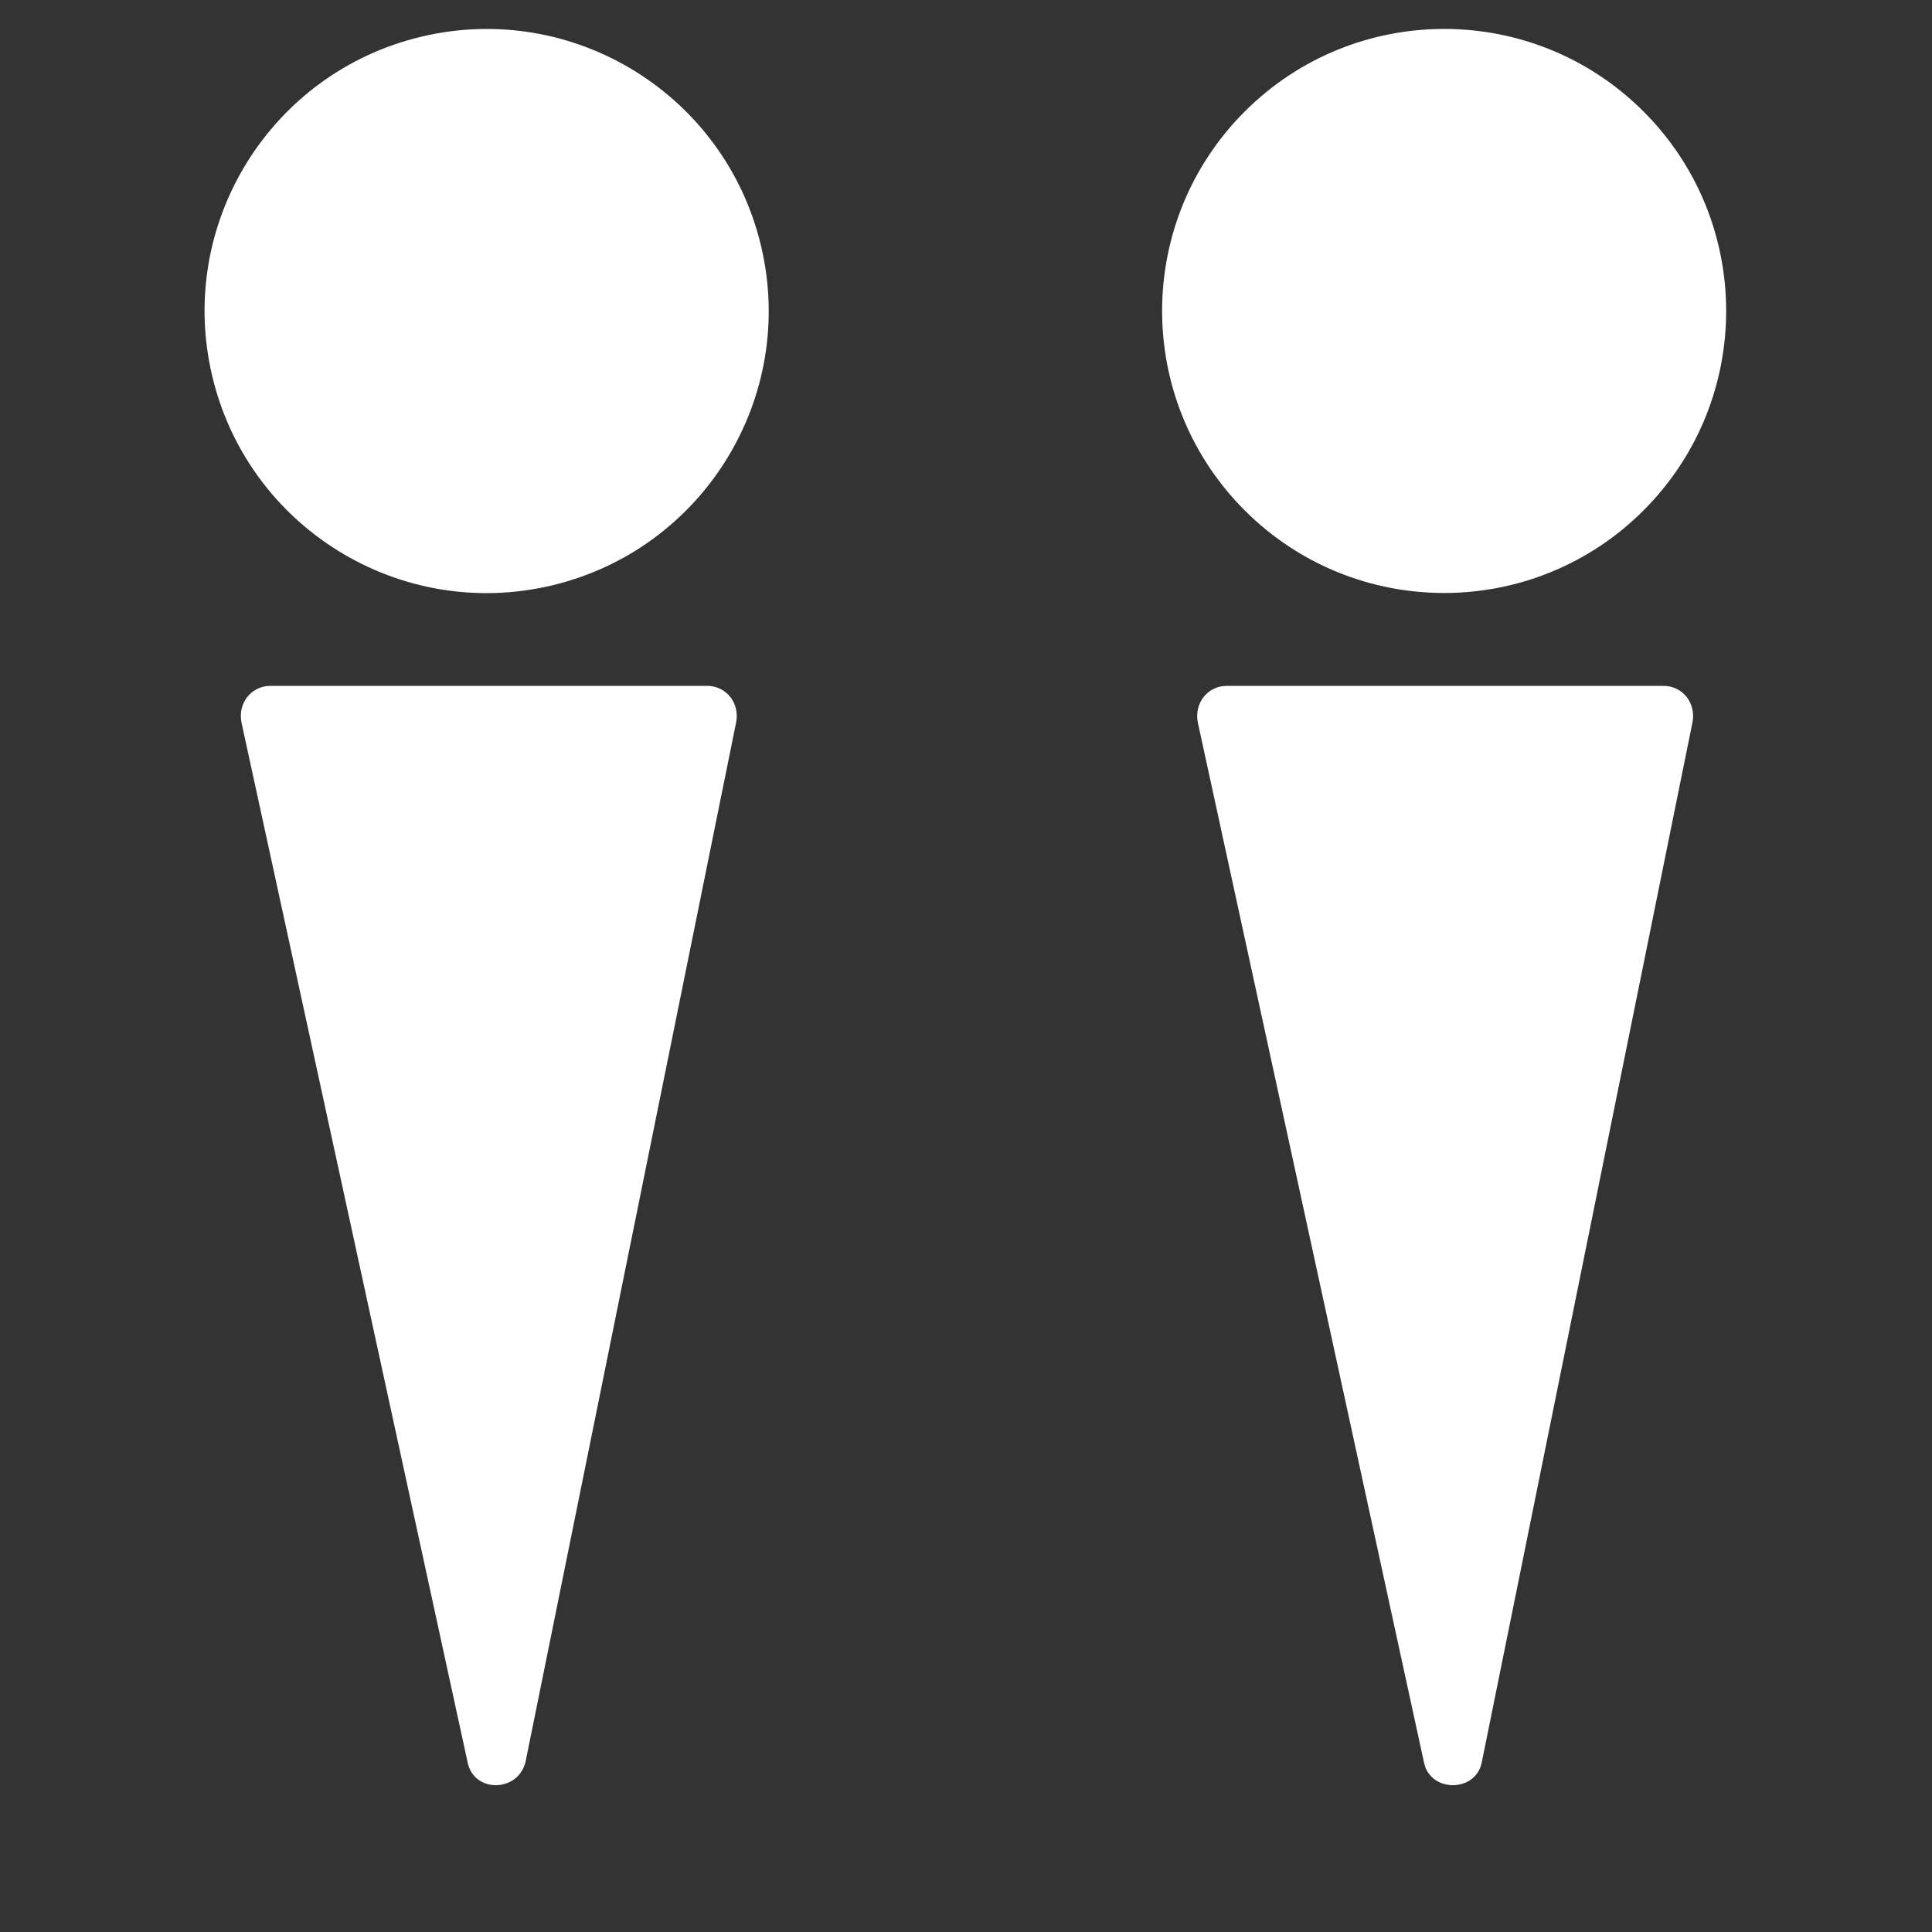 <?xml version="1.0" encoding="utf-8"?>
<!-- Generator: Adobe Illustrator 24.3.0, SVG Export Plug-In . SVG Version: 6.00 Build 0)  -->
<svg version="1.1" id="Ebene_1" xmlns="http://www.w3.org/2000/svg" xmlns:xlink="http://www.w3.org/1999/xlink" x="0px" y="0px"
	 viewBox="0 0 100 100" style="enable-background:new 0 0 100 100;" xml:space="preserve">
<rect x="0" y="0" width="100" height="100" fill="#333333" stroke="none"/>
<style type="text/css">
	.st0{fill:#FFFFFF;}
</style>
<g>
	<ellipse transform="matrix(0.973 -0.23 0.23 0.973 -3.034 6.23)" class="st0" cx="25.2" cy="16.1" rx="14.6" ry="14.6"/>
	<ellipse transform="matrix(0.707 -0.707 0.707 0.707 10.482 57.596)" class="st0" cx="74.8" cy="16.1" rx="14.6" ry="14.6"/>
	<path class="st0" d="M27.2,91.2l10.9-53.8c0.2-1-0.5-1.9-1.5-1.9H14c-1,0-1.7,0.9-1.5,1.9l11.7,53.8C24.5,92.8,26.8,92.8,27.2,91.2
		z"/>
	<path class="st0" d="M76.7,91.2l10.9-53.8c0.2-1-0.5-1.9-1.5-1.9H63.5c-1,0-1.7,0.9-1.5,1.9l11.7,53.8C74,92.8,76.4,92.8,76.7,91.2
		z"/>
</g>
</svg>
